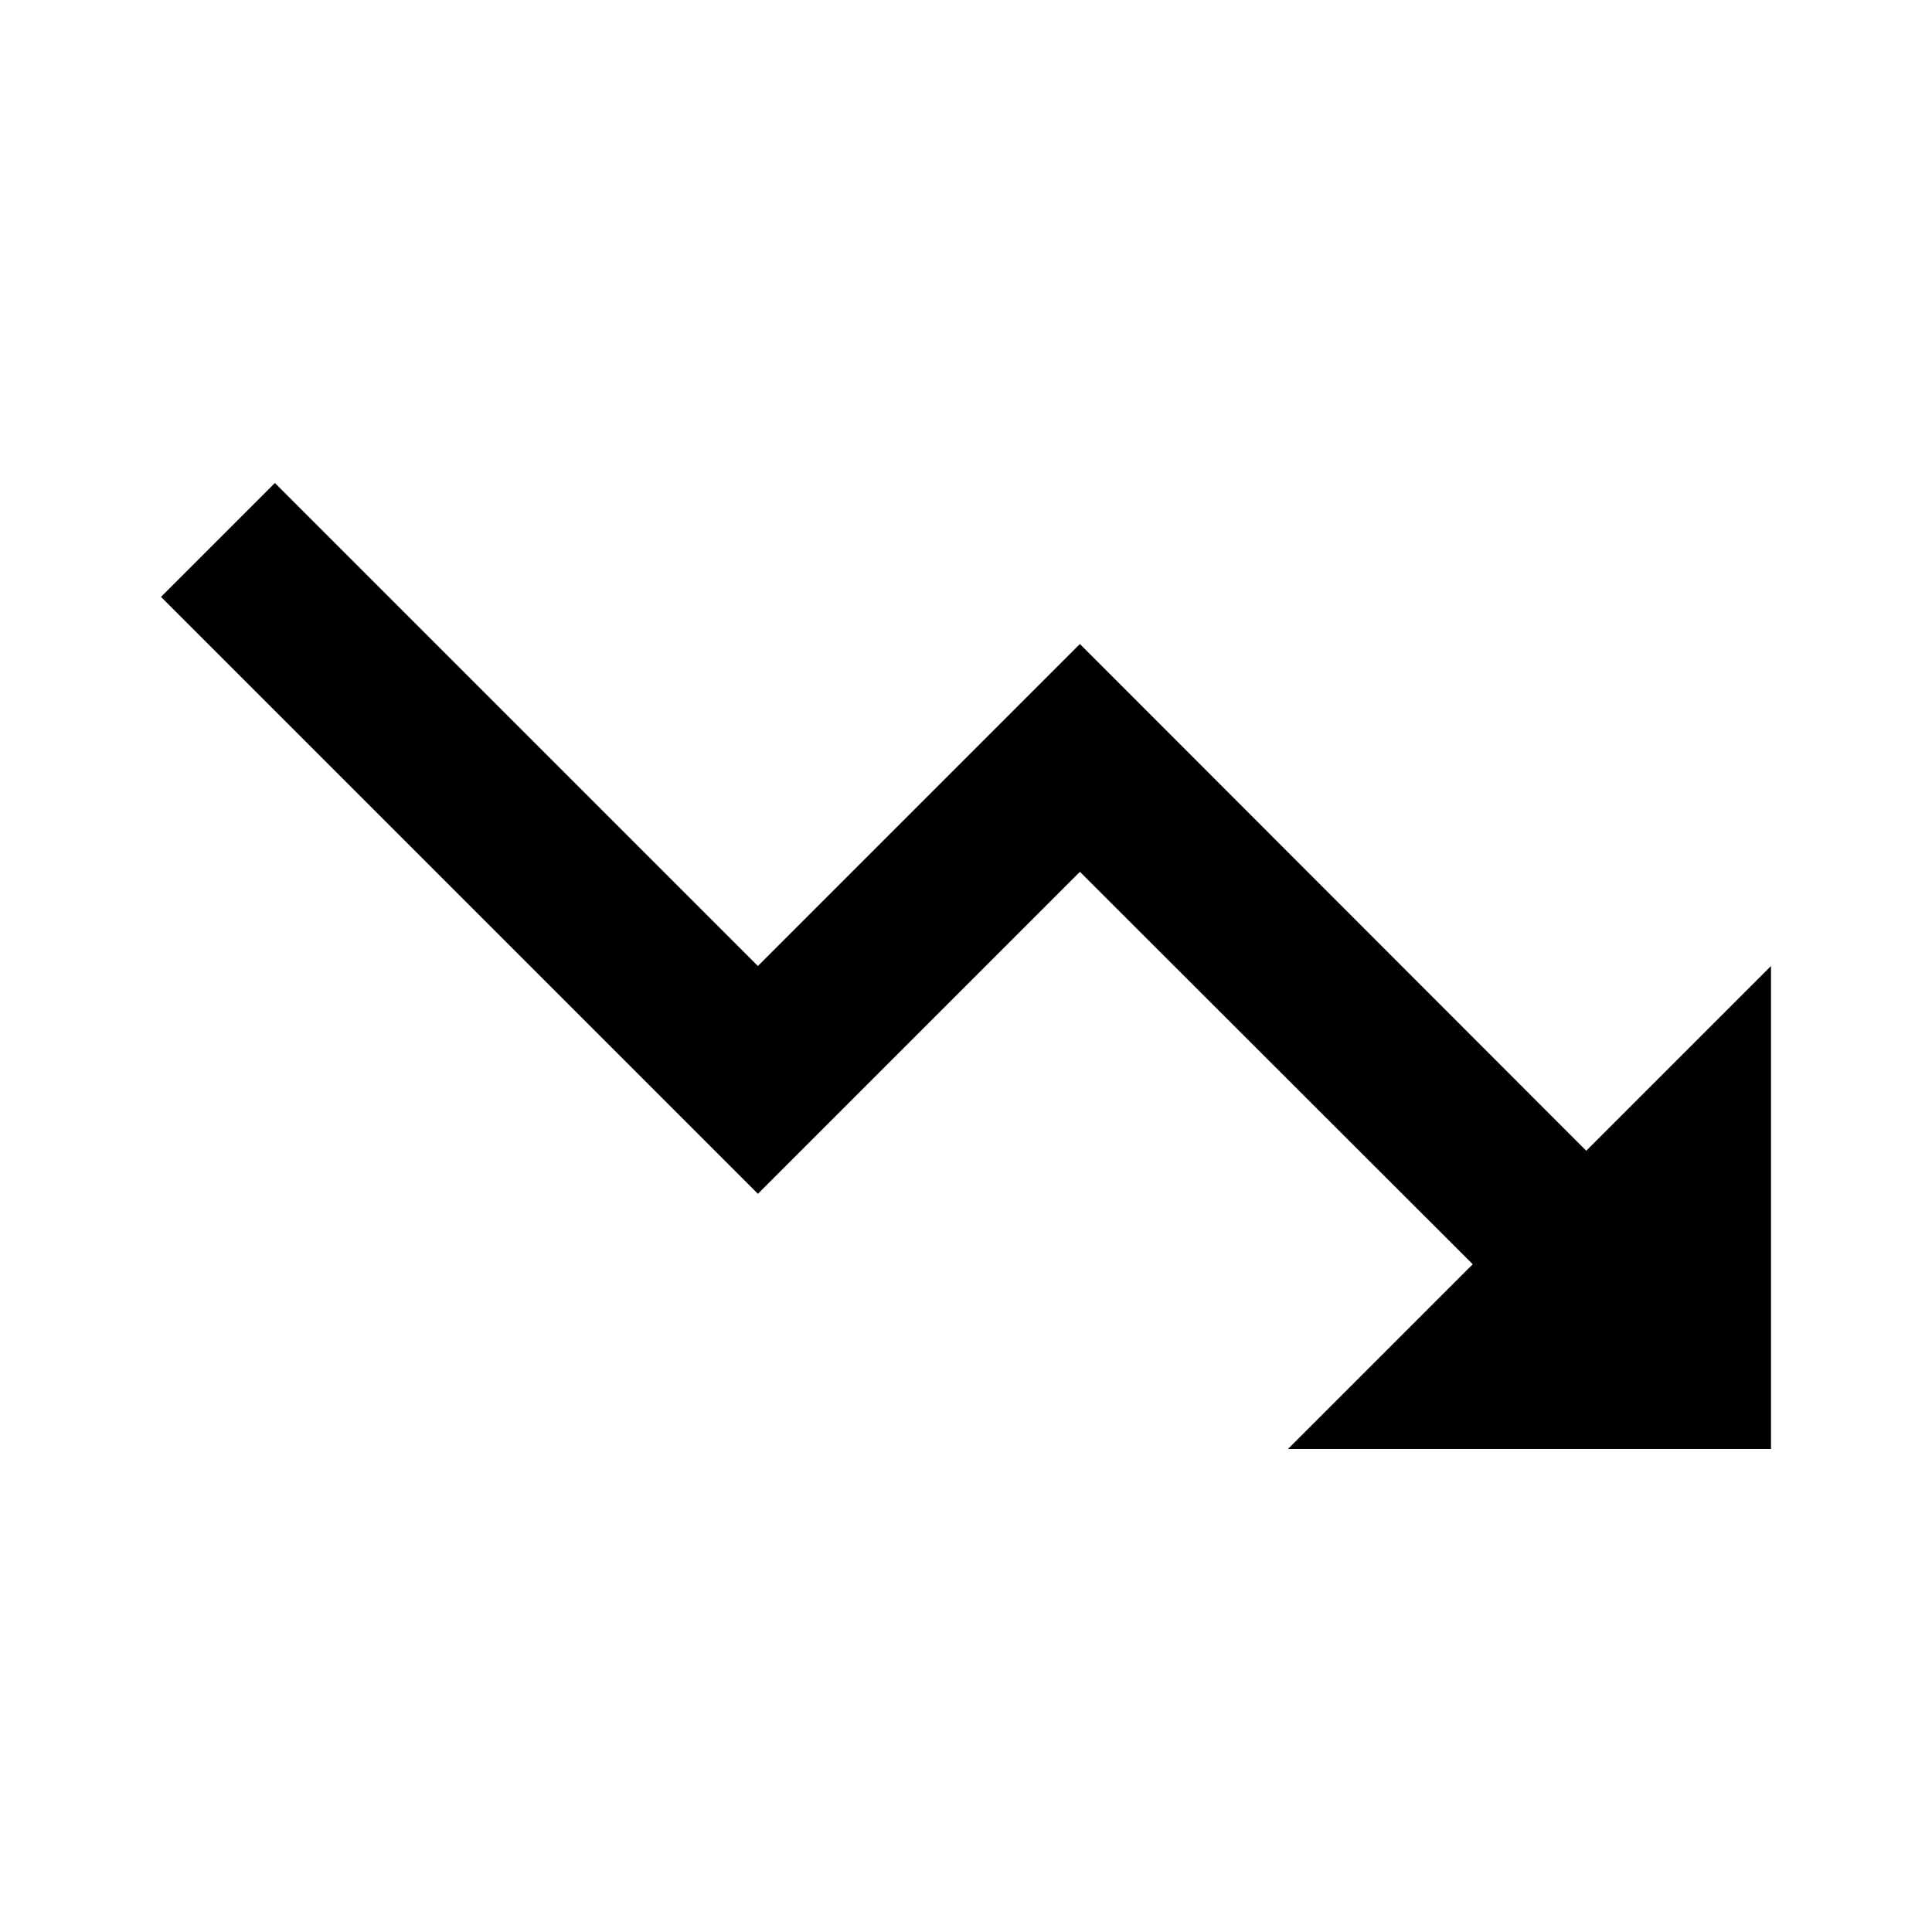 <svg xmlns="http://www.w3.org/2000/svg" width="48" height="48" viewBox="0 0 48 48">
    <path d="M32 36l4.59-4.59-9.76-9.75-8 8-14.83-14.83 2.83-2.83 12 12 8-8 12.58 12.59 4.59-4.59v12z"/>
    <path d="M0 0h48v48h-48z" fill="none"/>
</svg>
